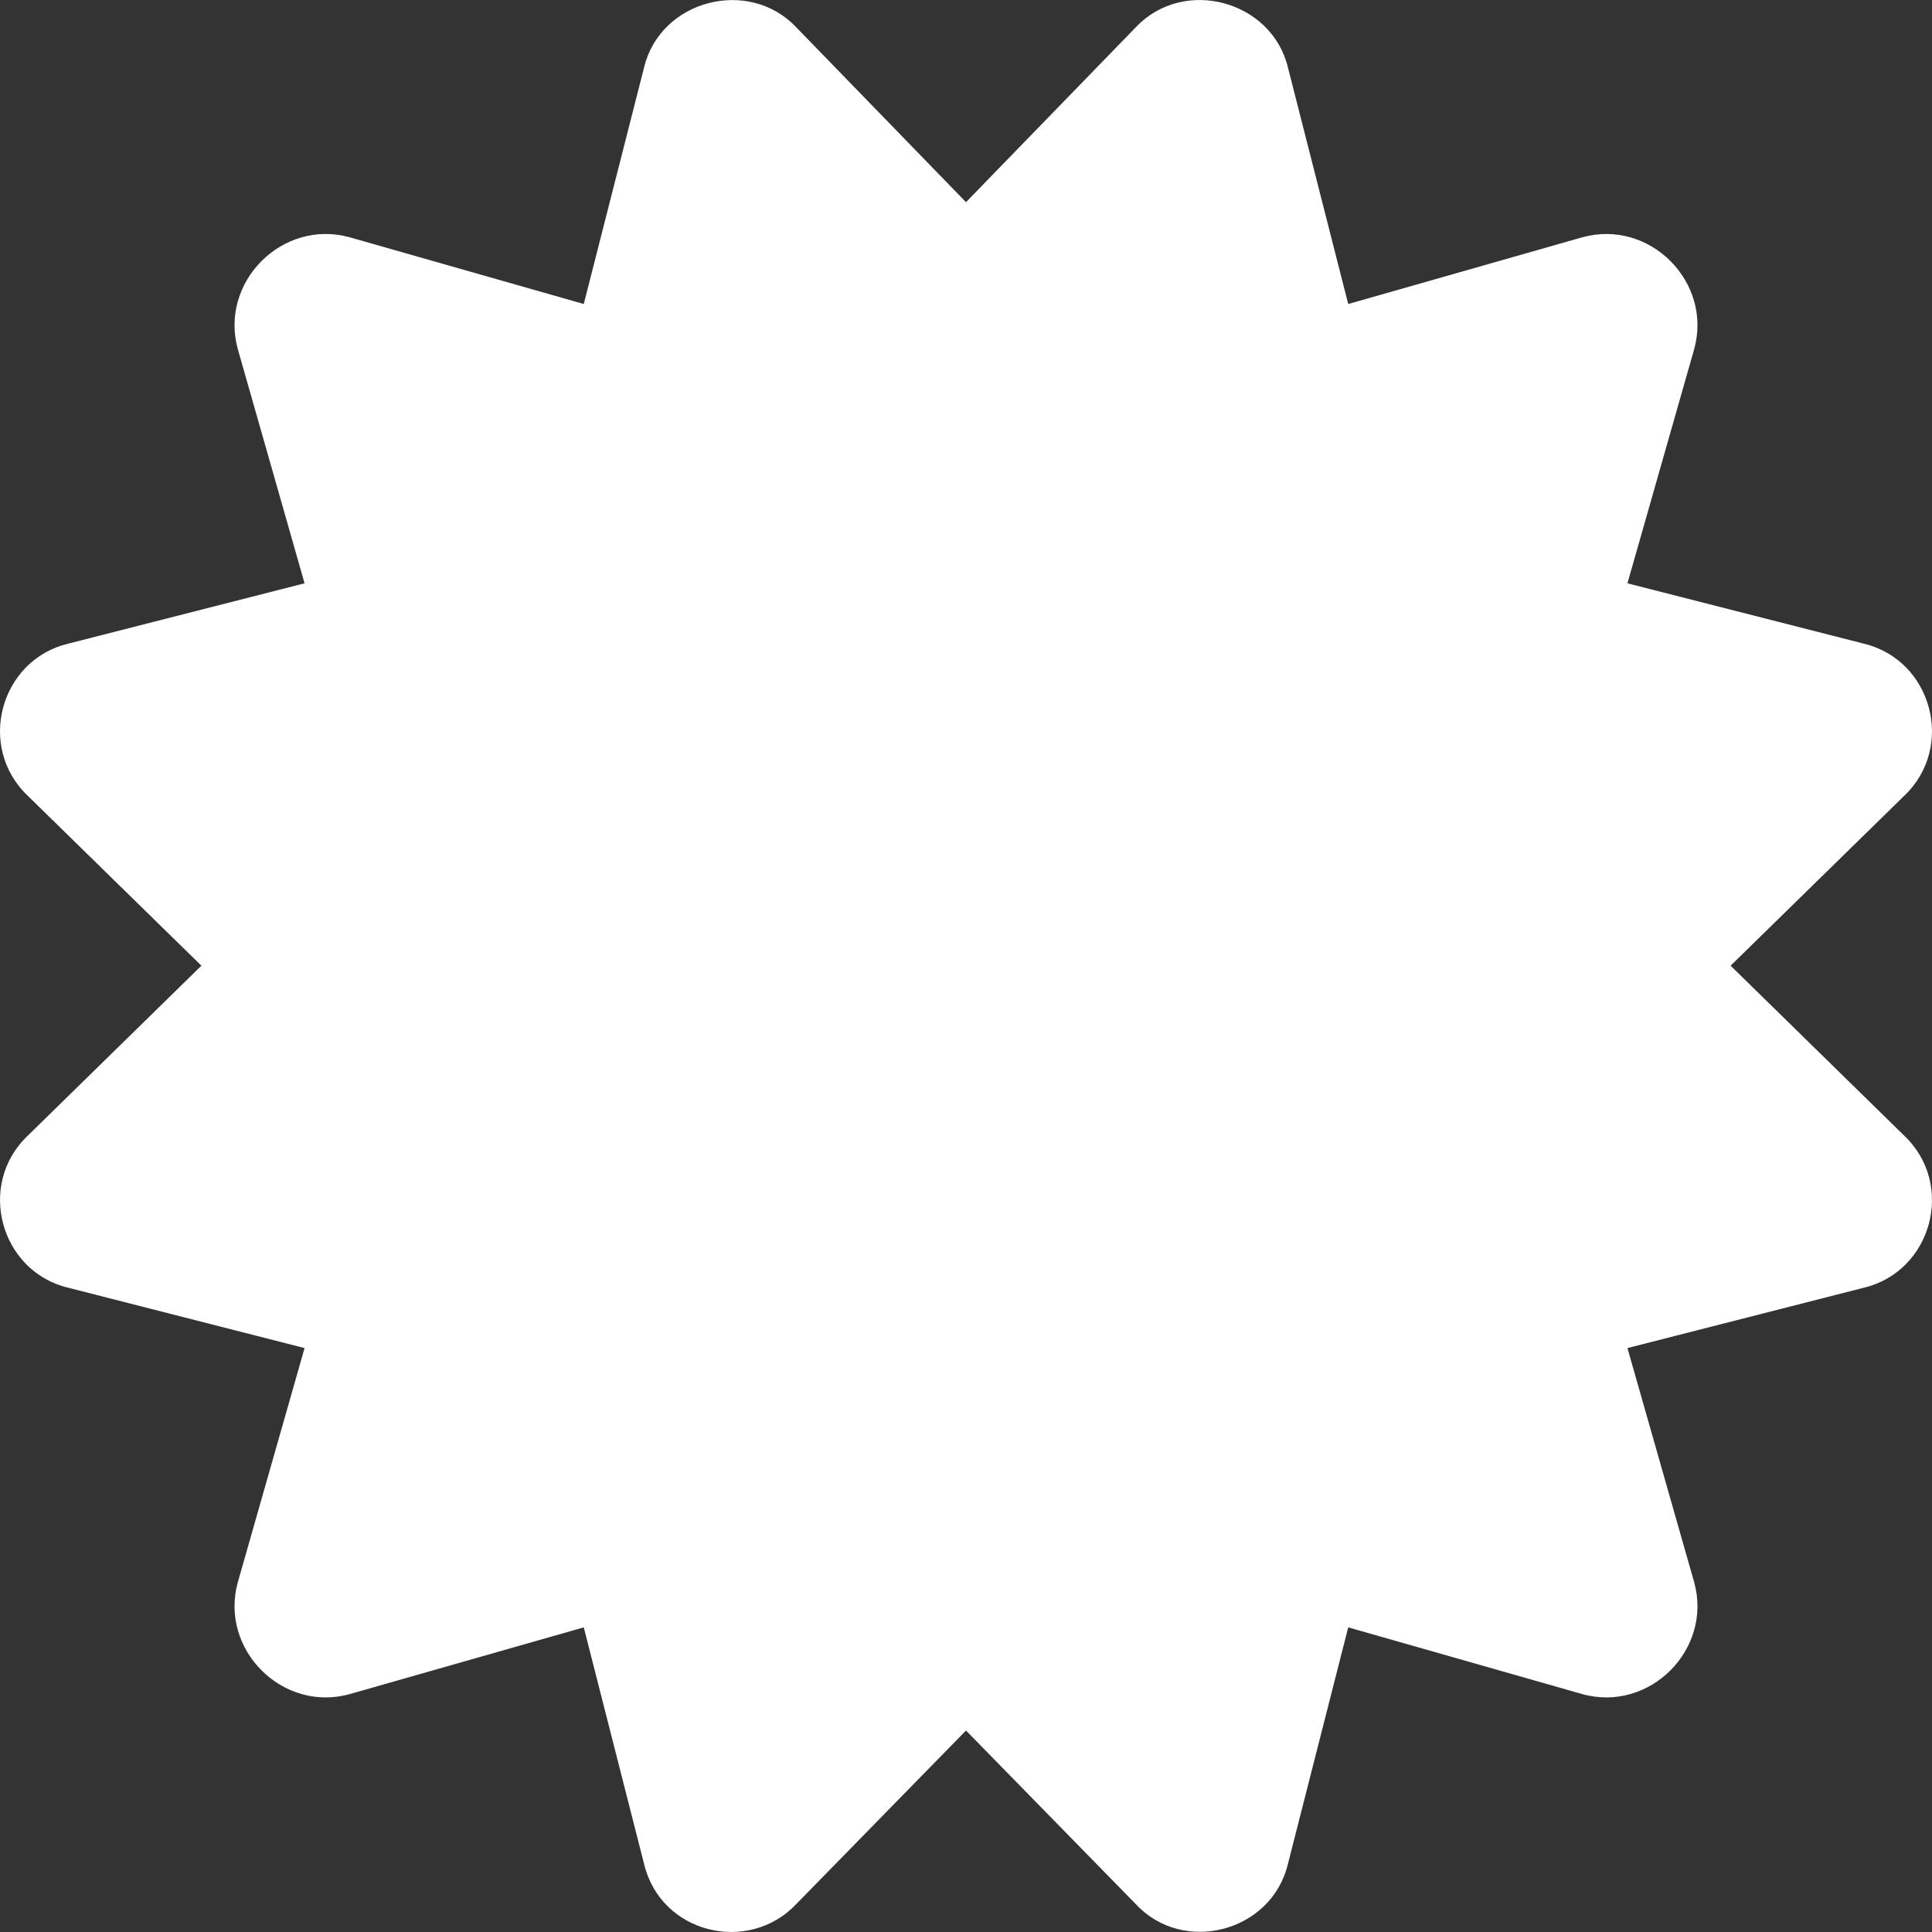 <svg width="25" height="25" viewBox="0 0 25 25" fill="none" xmlns="http://www.w3.org/2000/svg">
<rect x="0" y="0" width="25" height="25" fill="#333333" stroke="none"/>
<path d="M22.394 12.496L24.639 10.299C25.308 9.665 24.996 8.539 24.118 8.329L21.059 7.548L21.922 4.52C22.165 3.649 21.344 2.828 20.473 3.071L17.446 3.934L16.666 0.874C16.459 0.01 15.321 -0.306 14.697 0.353L12.5 2.616L10.303 0.353C9.687 -0.299 8.543 -0 8.334 0.874L7.554 3.934L4.527 3.071C3.656 2.828 2.835 3.649 3.078 4.52L3.941 7.548L0.882 8.329C0.003 8.539 -0.308 9.665 0.361 10.299L2.606 12.496L0.361 14.694C-0.308 15.327 0.004 16.453 0.882 16.663L3.941 17.444L3.078 20.472C2.835 21.343 3.656 22.165 4.527 21.921L7.554 21.058L8.334 24.118C8.551 25.025 9.687 25.291 10.303 24.639L12.5 22.393L14.697 24.639C15.307 25.298 16.454 25.005 16.666 24.118L17.446 21.058L20.473 21.921C21.344 22.165 22.165 21.343 21.922 20.472L21.059 17.444L24.118 16.663C24.997 16.453 25.308 15.327 24.639 14.694L22.394 12.496Z" fill="white"/>
</svg>
